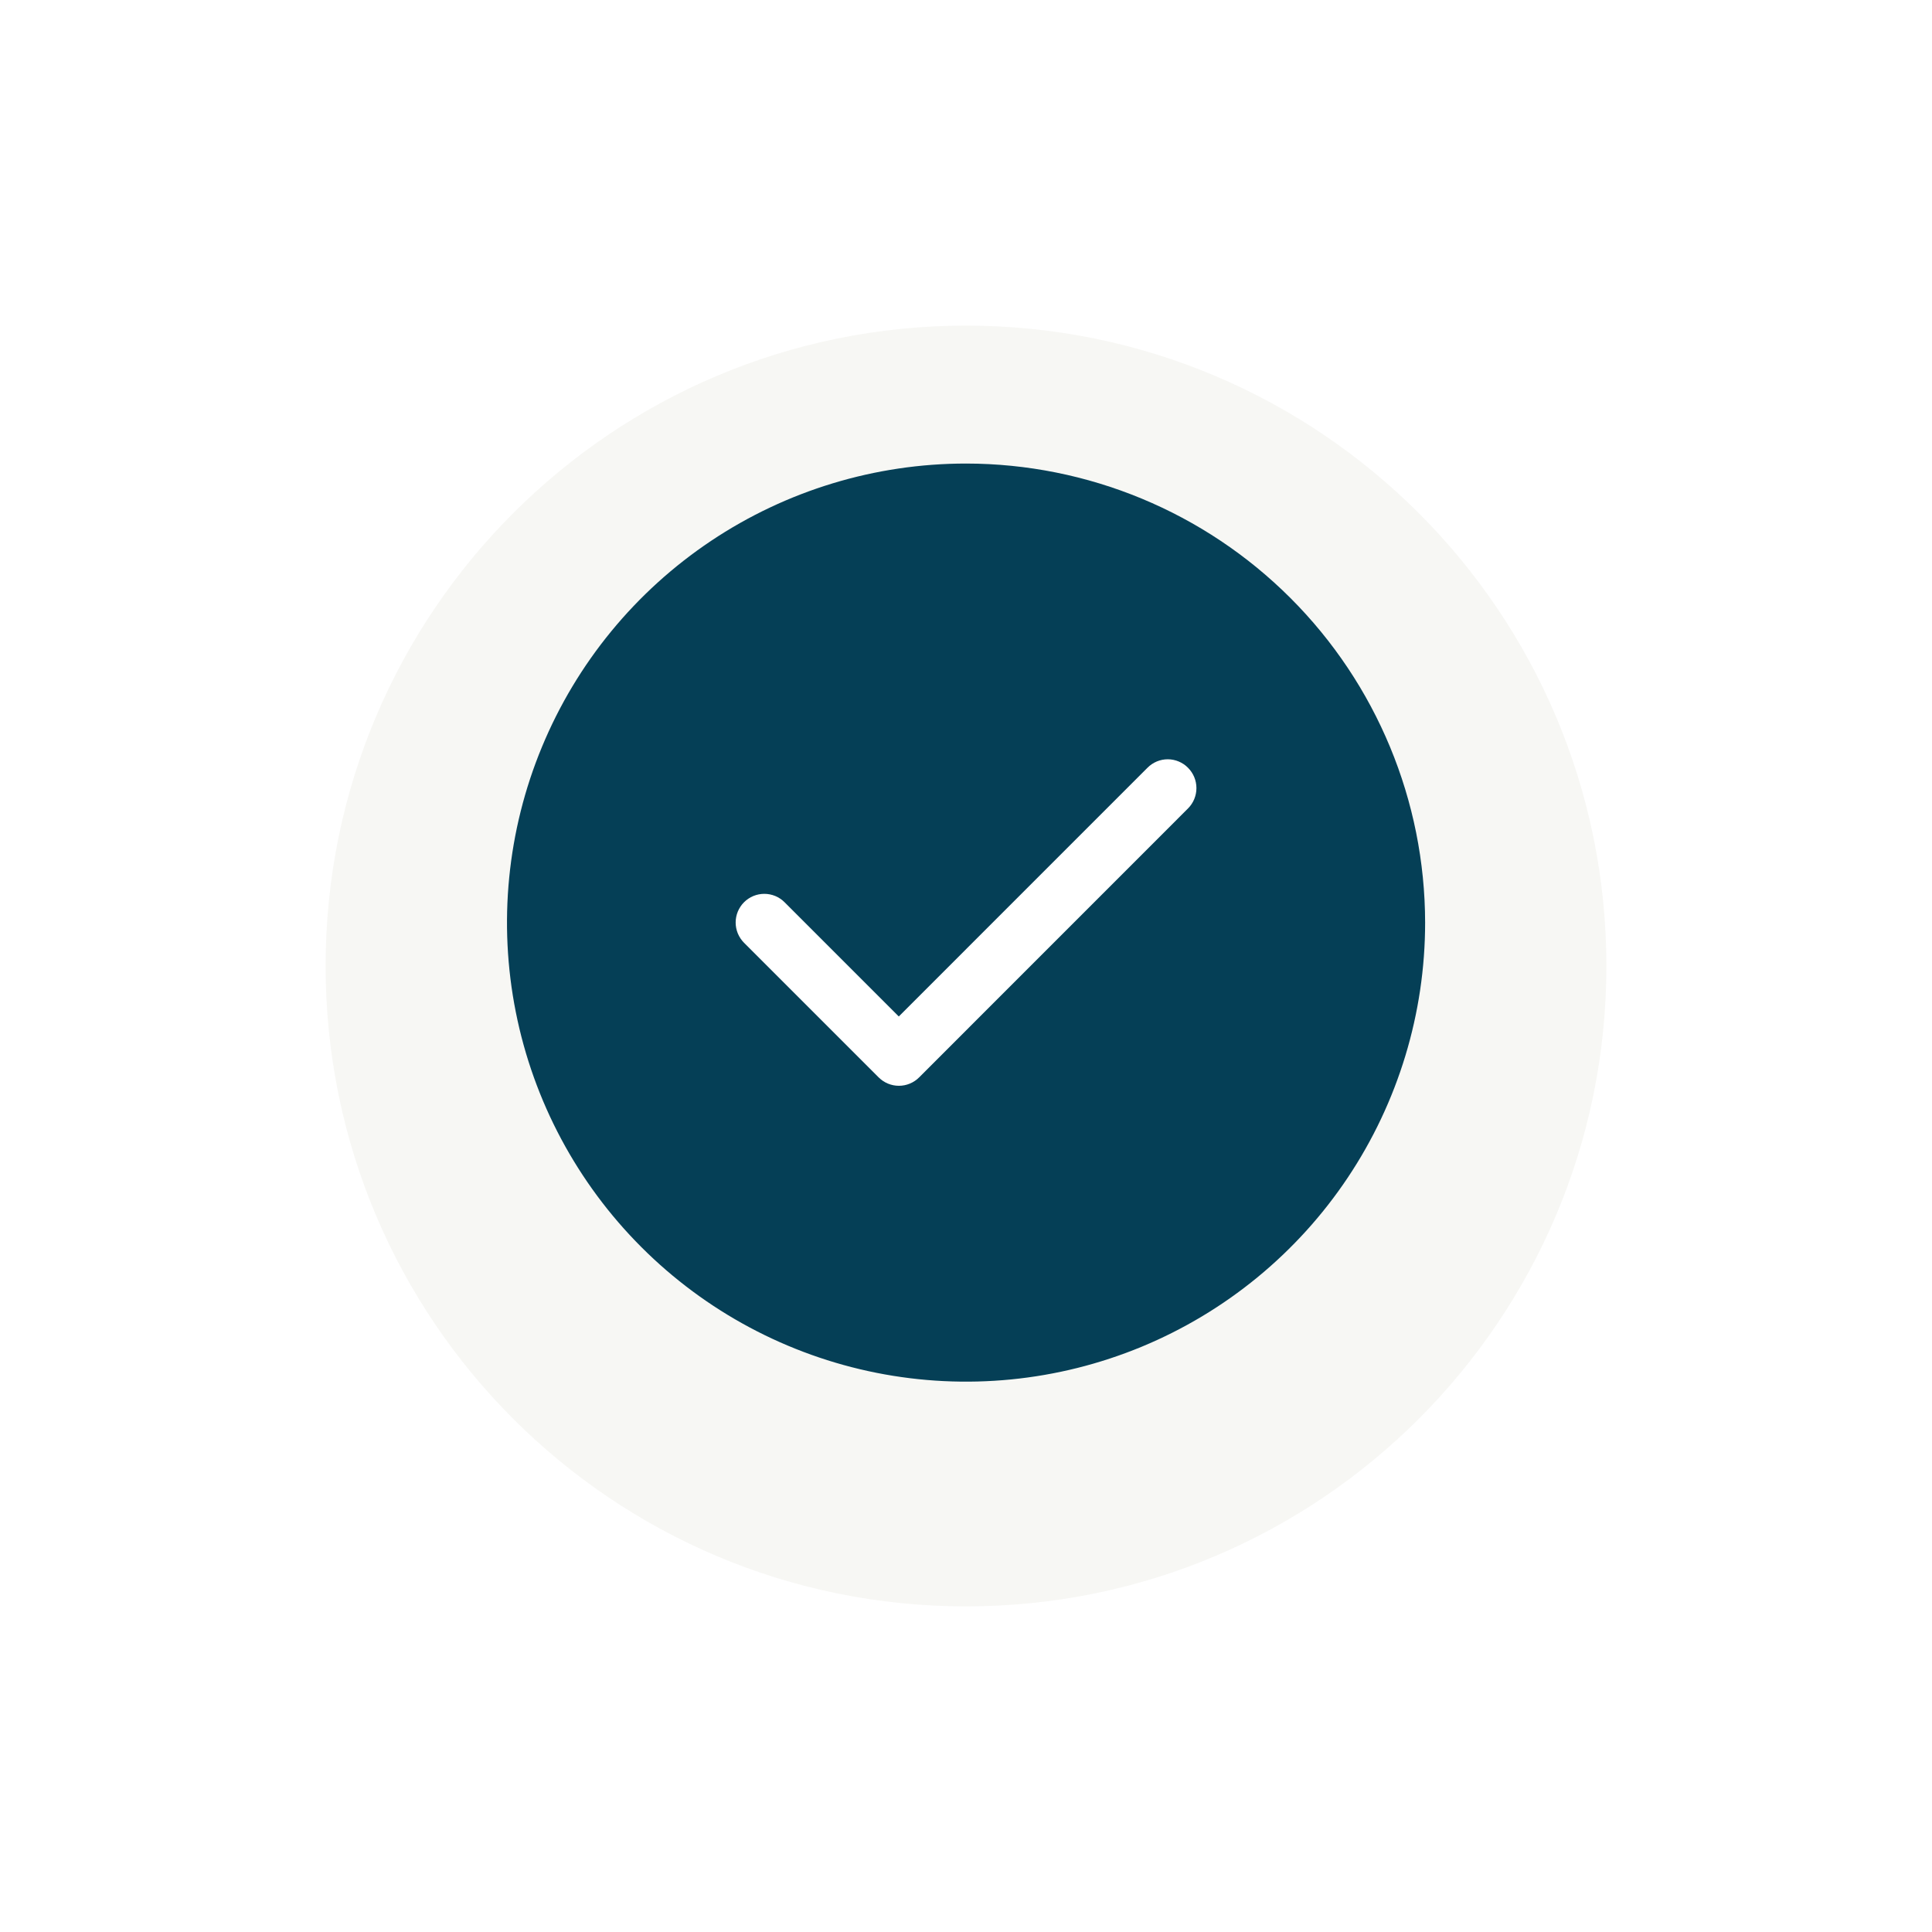 <svg width="89" height="89" viewBox="0 0 89 89" fill="none" xmlns="http://www.w3.org/2000/svg">
<g filter="url(#filter0_d_13260_384)">
<path d="M44.5 72C60.792 72 74 58.792 74 42.5C74 26.208 60.792 13 44.5 13C28.208 13 15 26.208 15 42.5C15 58.792 28.208 72 44.5 72Z" fill="#F7F7F4"/>
</g>
<path fill-rule="evenodd" clip-rule="evenodd" d="M44.502 21.354C40.319 21.354 36.231 22.594 32.753 24.918C29.276 27.242 26.565 30.544 24.965 34.409C23.364 38.273 22.946 42.525 23.762 46.627C24.578 50.729 26.592 54.497 29.55 57.454C32.507 60.411 36.275 62.425 40.377 63.241C44.479 64.057 48.731 63.638 52.595 62.038C56.459 60.437 59.762 57.727 62.086 54.249C64.409 50.772 65.65 46.683 65.65 42.501C65.644 36.893 63.414 31.517 59.45 27.553C55.485 23.588 50.109 21.358 44.502 21.354Z" fill="#053F56"/>
<path fill-rule="evenodd" clip-rule="evenodd" d="M54.73 35.372C54.977 35.62 55.115 35.955 55.115 36.305C55.115 36.655 54.977 36.99 54.73 37.239L42.342 49.63C42.22 49.753 42.075 49.85 41.914 49.917C41.754 49.984 41.582 50.018 41.409 50.018C41.235 50.018 41.063 49.984 40.903 49.917C40.743 49.85 40.598 49.753 40.475 49.63L34.275 43.43C34.153 43.307 34.056 43.161 33.989 43.001C33.923 42.841 33.889 42.669 33.889 42.496C33.889 42.323 33.923 42.151 33.989 41.991C34.056 41.831 34.153 41.685 34.275 41.563C34.398 41.44 34.544 41.343 34.704 41.276C34.864 41.21 35.035 41.176 35.209 41.176C35.382 41.176 35.554 41.21 35.714 41.276C35.874 41.343 36.02 41.44 36.142 41.563L41.404 46.825L52.861 35.367C52.984 35.243 53.129 35.145 53.29 35.078C53.451 35.011 53.623 34.977 53.797 34.977C53.971 34.978 54.143 35.013 54.303 35.081C54.464 35.148 54.609 35.247 54.73 35.372Z" fill="white"/>
<defs>
<filter id="filter0_d_13260_384" x="5" y="5" width="79" height="79" filterUnits="userSpaceOnUse" color-interpolation-filters="sRGB">
<feFlood flood-opacity="0" result="BackgroundImageFix"/>
<feColorMatrix in="SourceAlpha" type="matrix" values="0 0 0 0 0 0 0 0 0 0 0 0 0 0 0 0 0 0 127 0" result="hardAlpha"/>
<feOffset dy="2"/>
<feGaussianBlur stdDeviation="5"/>
<feColorMatrix type="matrix" values="0 0 0 0 0 0 0 0 0 0 0 0 0 0 0 0 0 0 0.161 0"/>
<feBlend mode="normal" in2="BackgroundImageFix" result="effect1_dropShadow_13260_384"/>
<feBlend mode="normal" in="SourceGraphic" in2="effect1_dropShadow_13260_384" result="shape"/>
</filter>
</defs>
</svg>
